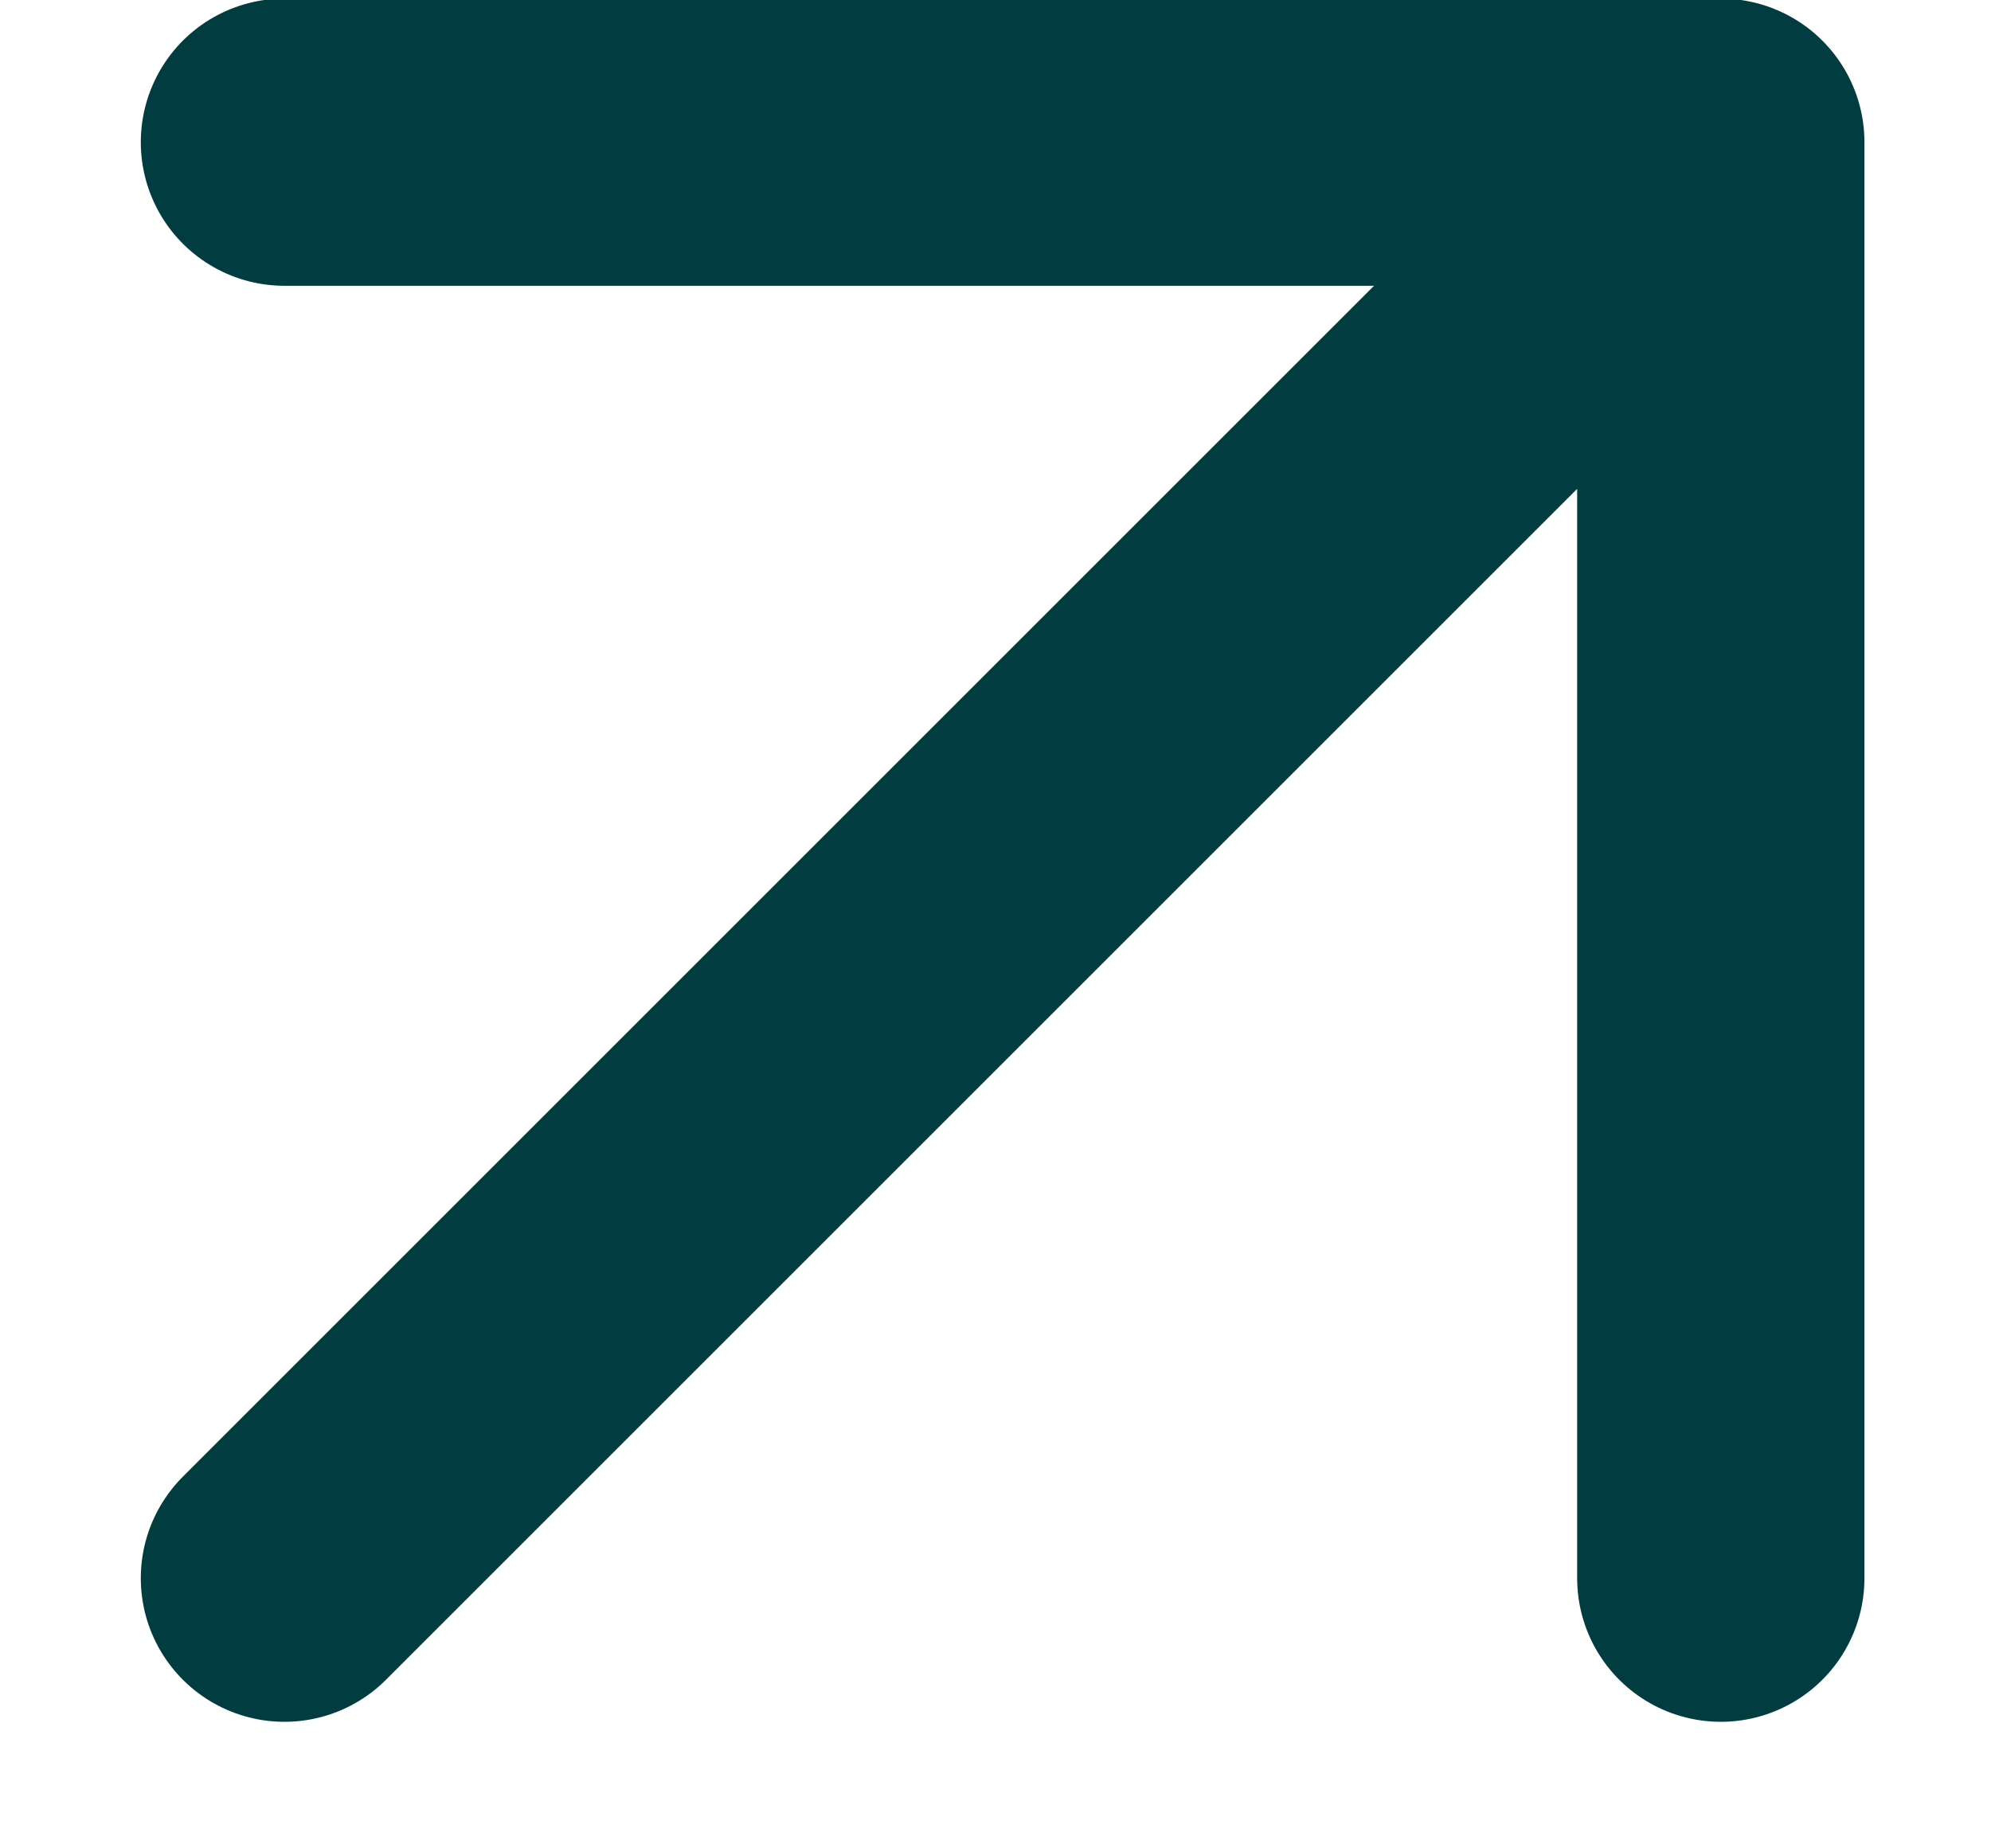 <svg width="14" height="13" viewBox="0 0 14 13" fill="none" xmlns="http://www.w3.org/2000/svg">
<path d="M2 11.1L12.1 1M12.1 1V11.1M12.1 1H2" stroke="#013C40" stroke-width="2.02" stroke-linecap="round" stroke-linejoin="round"/>
</svg>
